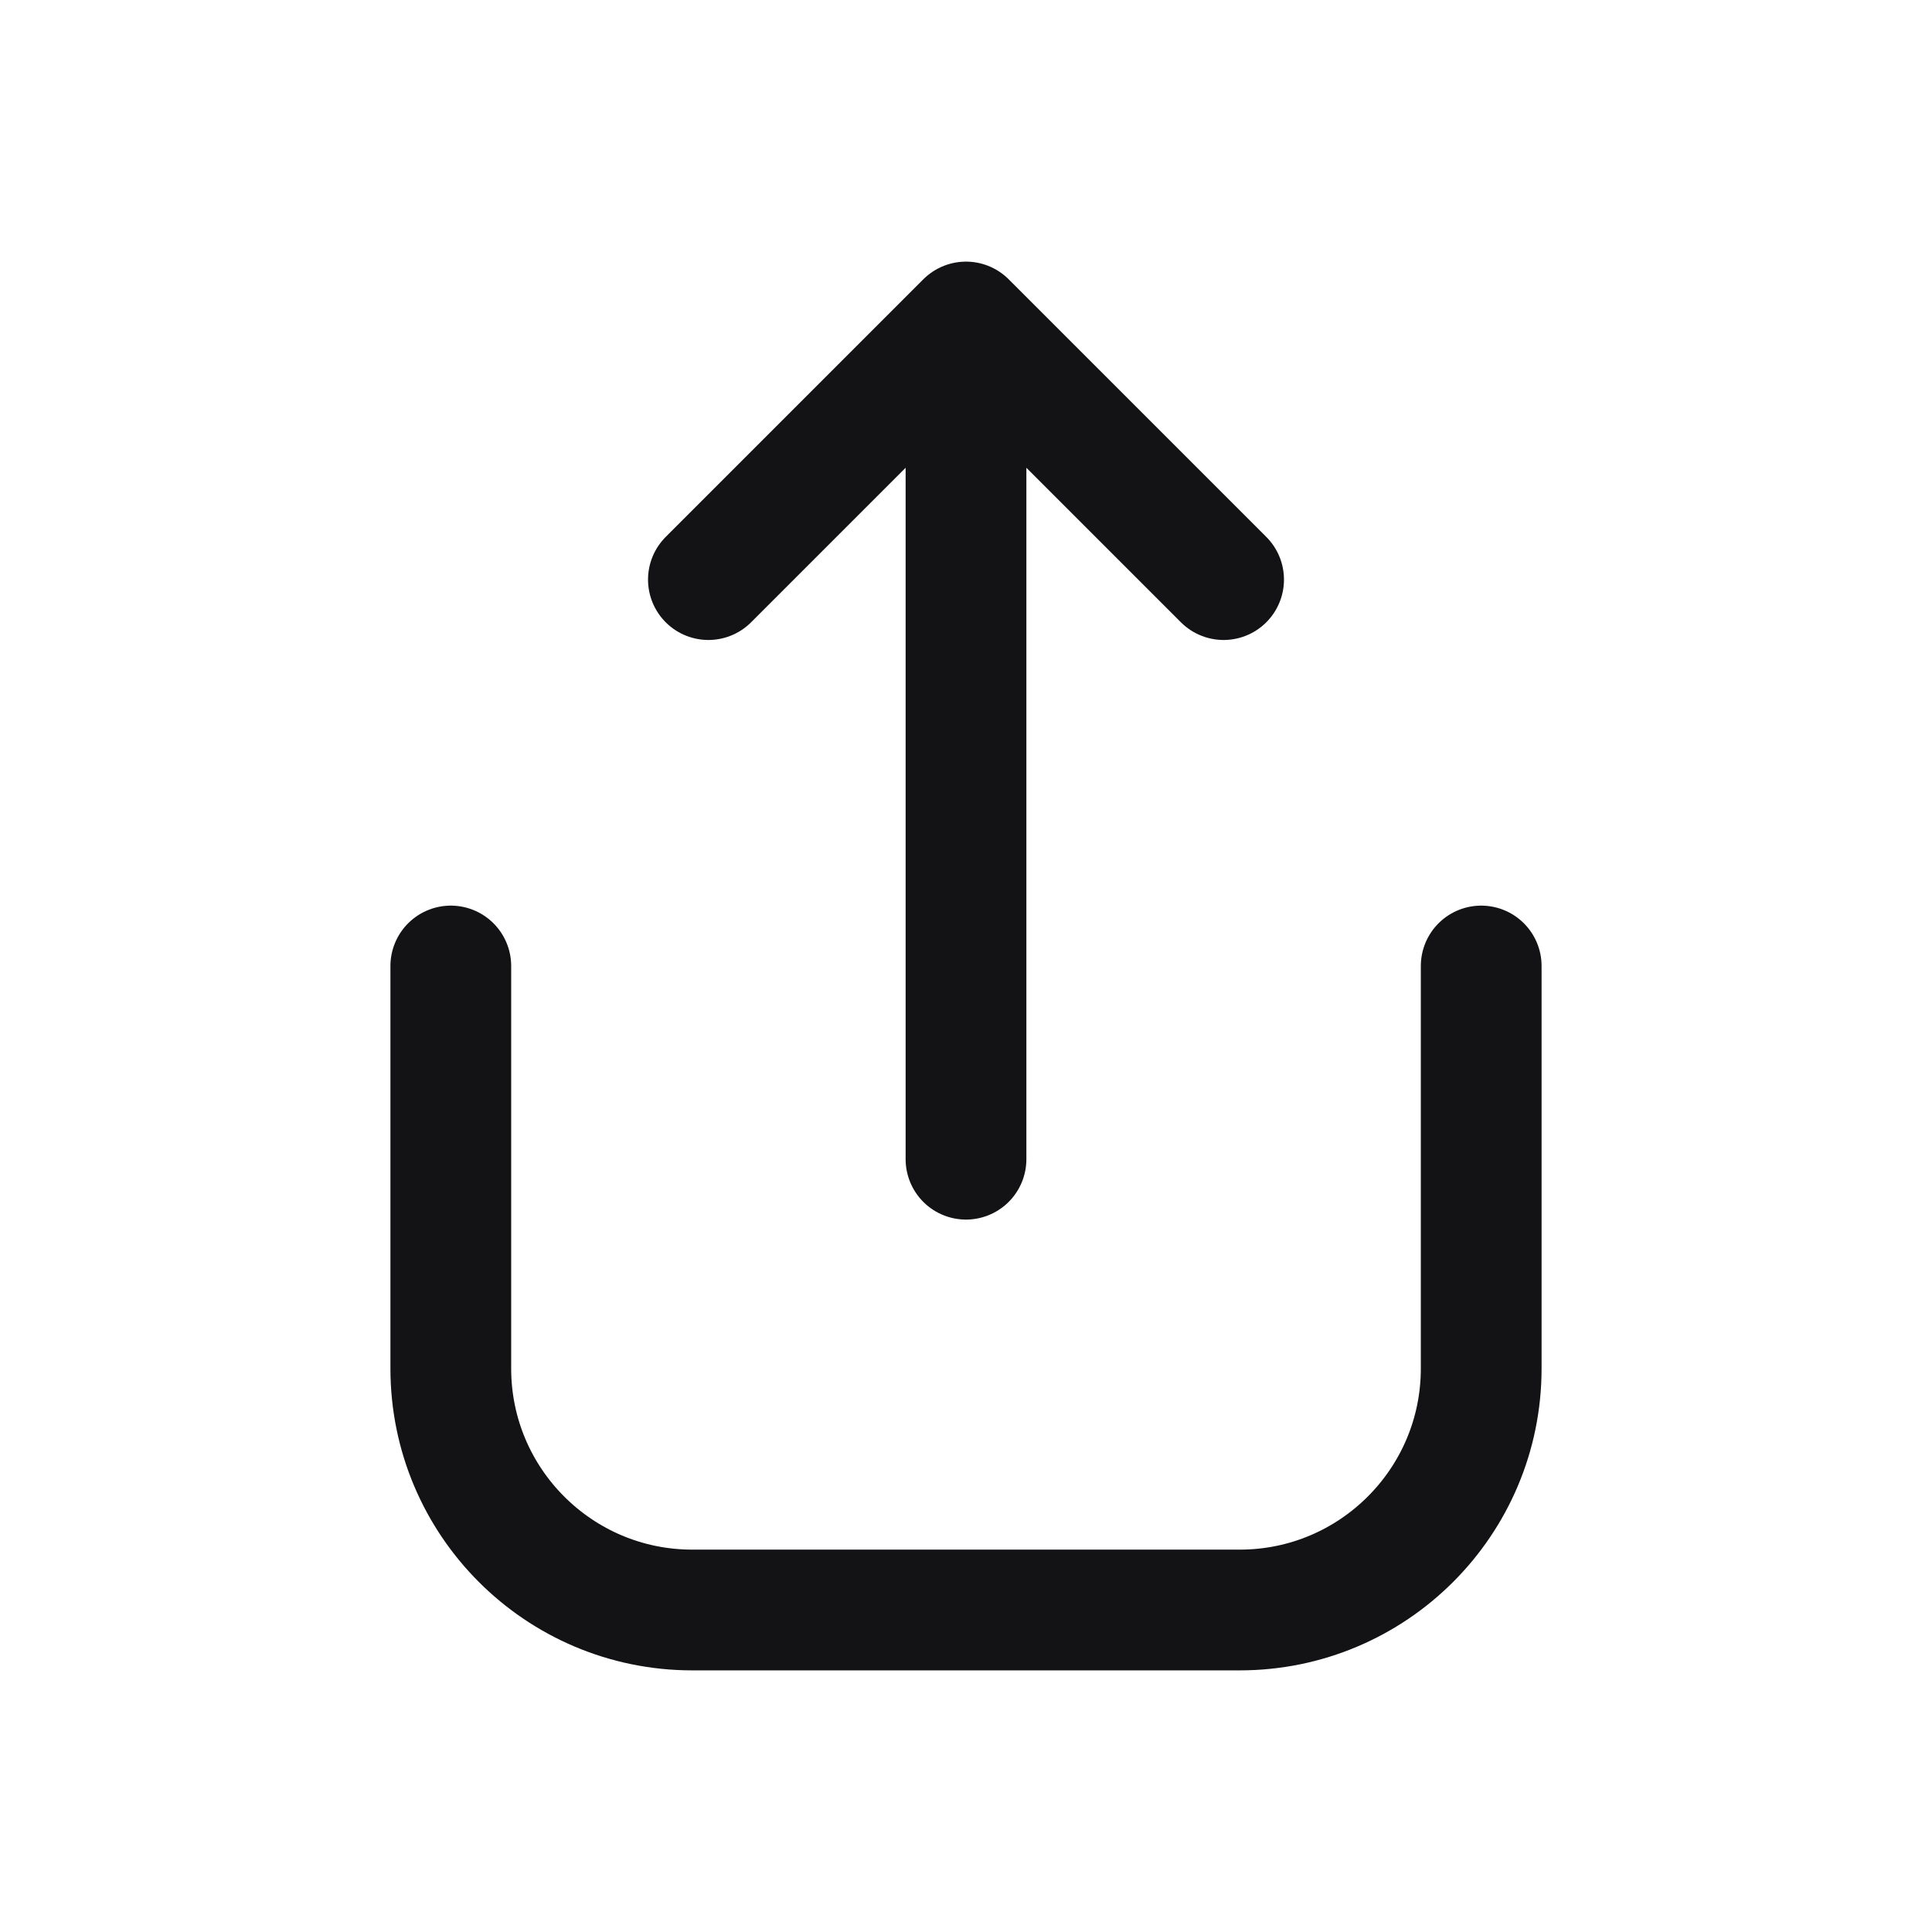 <svg width="24" height="24" viewBox="0 0 24 24" fill="none" xmlns="http://www.w3.org/2000/svg">
<path d="M5.6 12L5.6 17C5.6 18.657 6.943 20 8.6 20H15.4C17.056 20 18.4 18.657 18.4 17V12M15.2 7.2L12 4M12 4L8.8 7.2M12 4V14.4" stroke="#131214" stroke-width="1.5" stroke-linecap="round" stroke-linejoin="round"/>
</svg>

